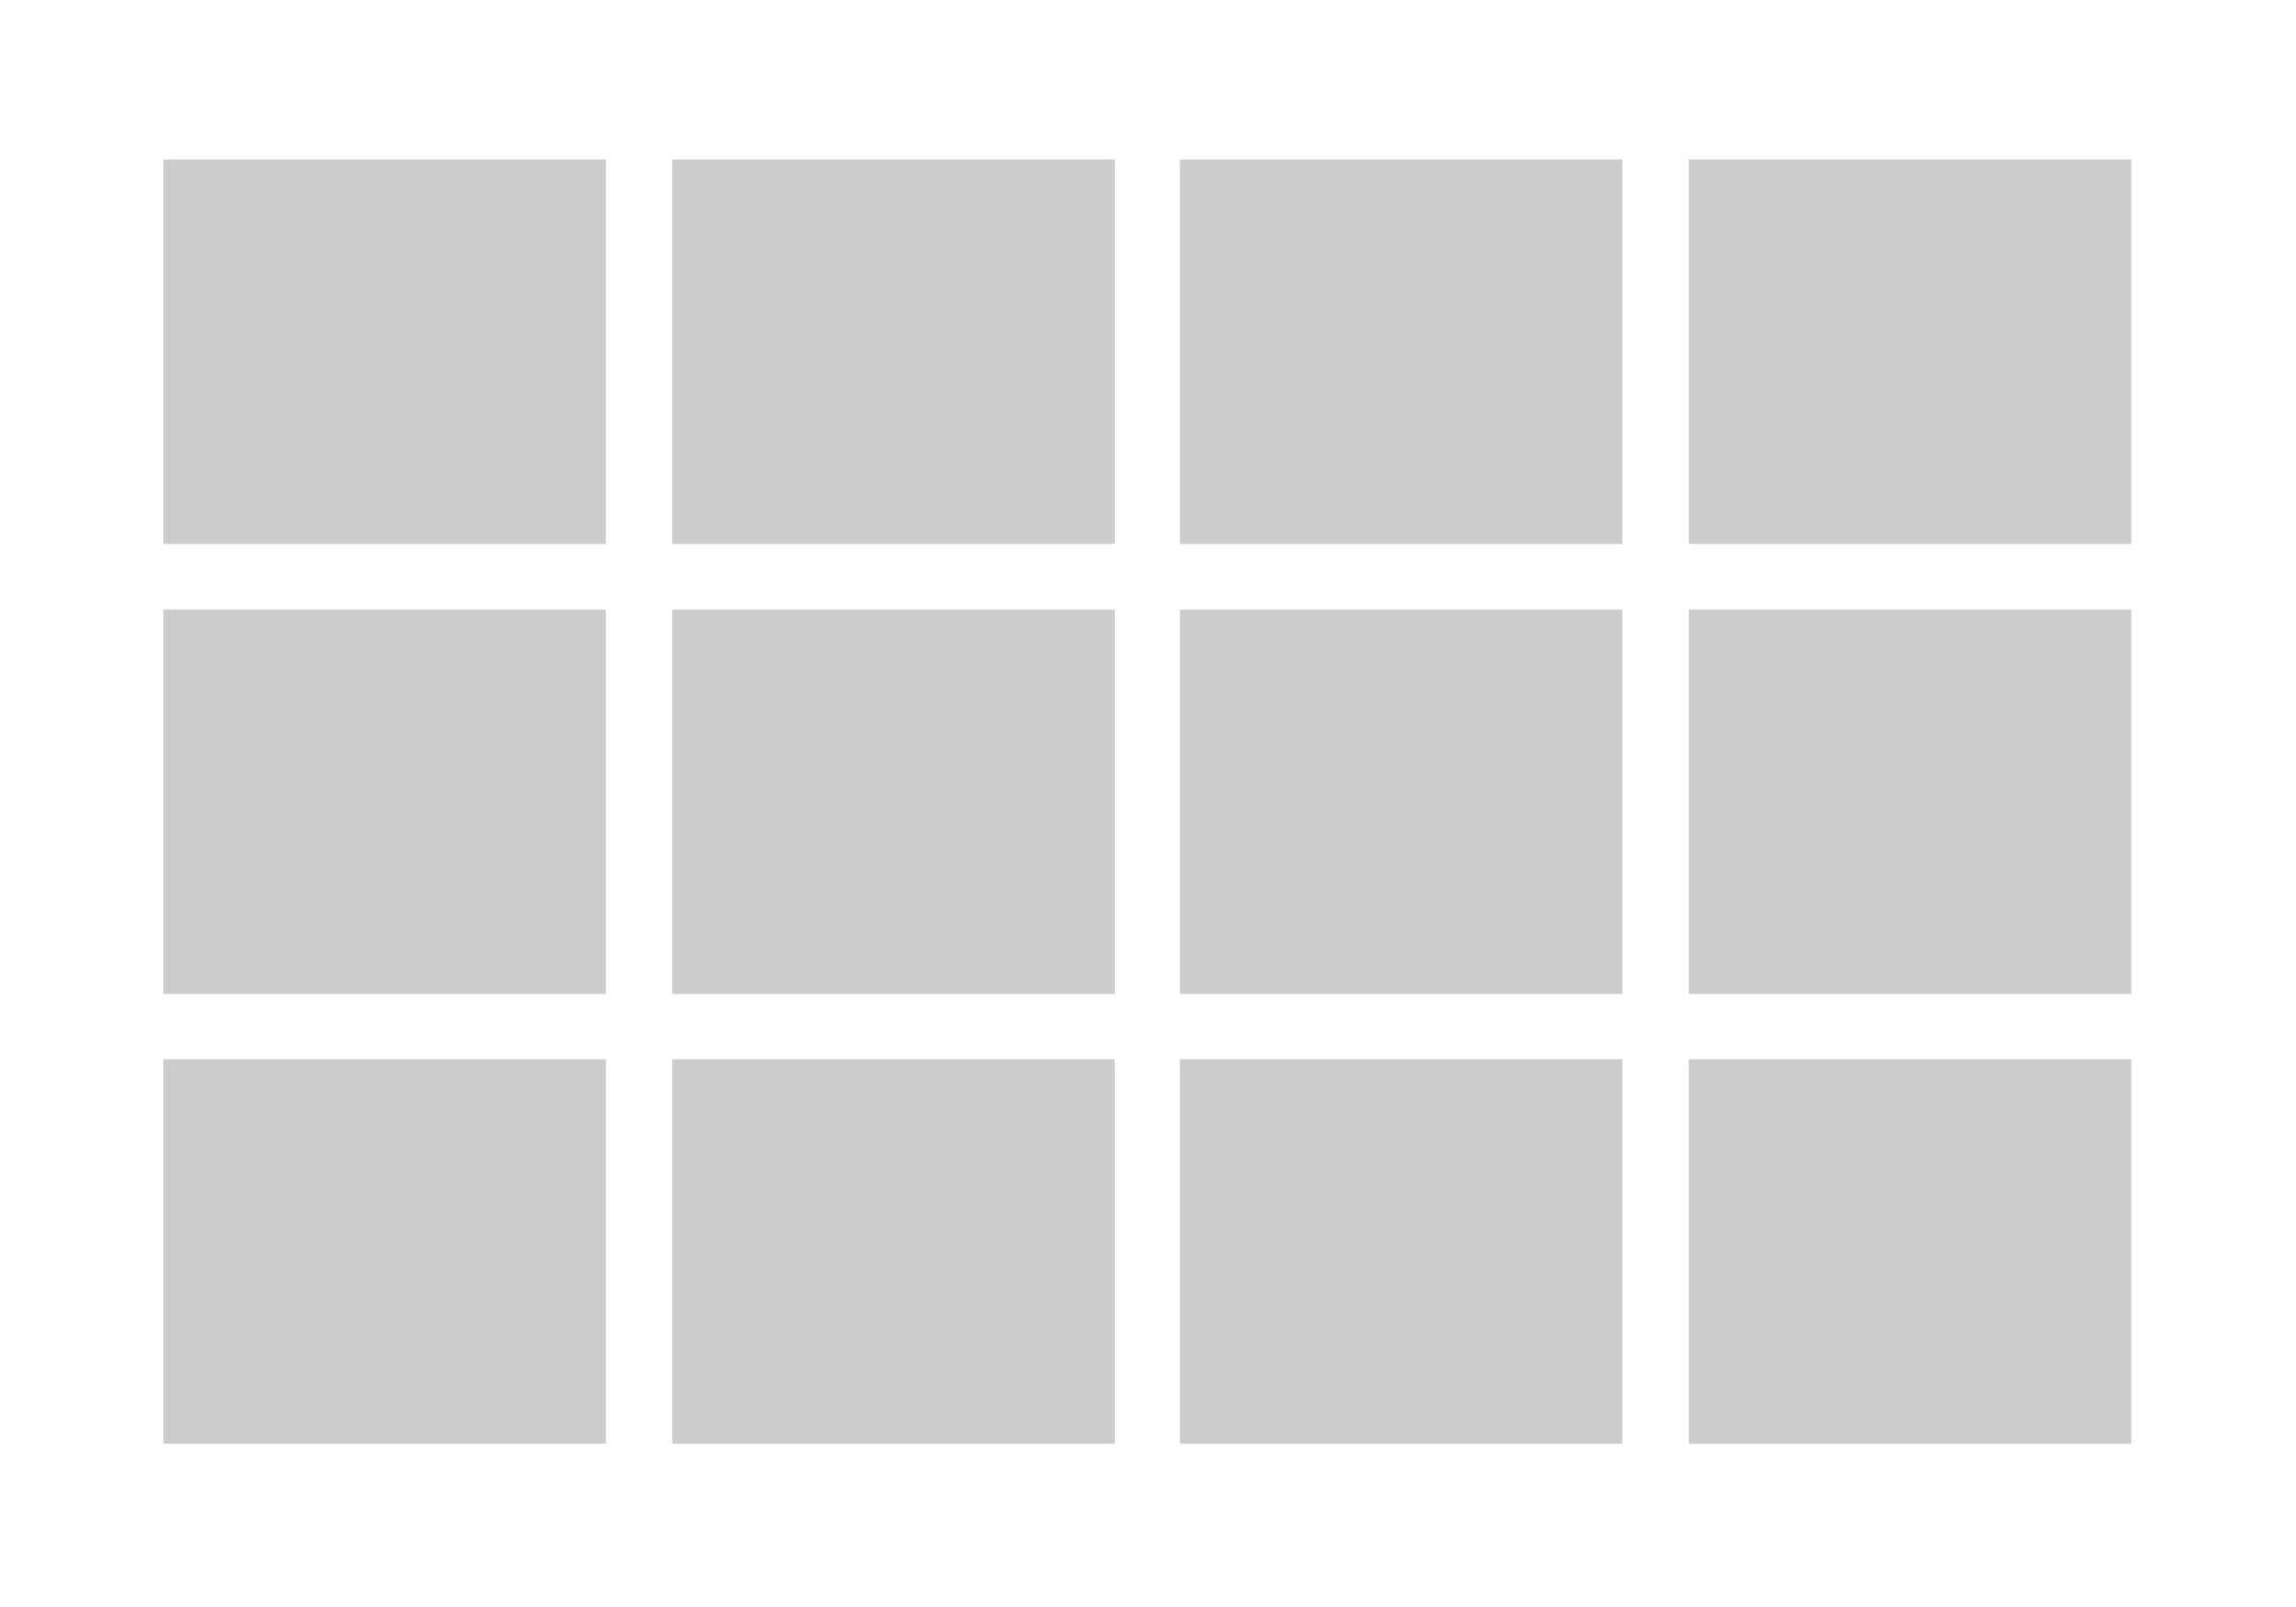 <?xml version="1.0" encoding="utf-8"?>
<!-- Generator: Adobe Illustrator 28.0.0, SVG Export Plug-In . SVG Version: 6.00 Build 0)  -->
<svg version="1.1" id="Layer_1" xmlns="http://www.w3.org/2000/svg" xmlns:xlink="http://www.w3.org/1999/xlink" x="0px" y="0px"
	 viewBox="0 0 850.4 595.3" style="enable-background:new 0 0 850.4 595.3;" xml:space="preserve">
<style type="text/css">
	.st0{fill:#FFFFFF;}
	.st1{fill:#CCCCCC;}
</style>
<rect y="0" class="st0" width="850.4" height="595.3"/>
<rect x="60.5" y="59.1" class="st1" width="163.9" height="142.4"/>
<rect x="249" y="59.1" class="st1" width="163.9" height="142.4"/>
<rect x="437" y="59.1" class="st1" width="163.9" height="142.4"/>
<rect x="625.5" y="59.1" class="st1" width="163.9" height="142.4"/>
<rect x="60.5" y="225.8" class="st1" width="163.9" height="142.4"/>
<rect x="249" y="225.8" class="st1" width="163.9" height="142.4"/>
<rect x="437" y="225.8" class="st1" width="163.9" height="142.4"/>
<rect x="625.5" y="225.8" class="st1" width="163.9" height="142.4"/>
<rect x="60.5" y="392.4" class="st1" width="163.9" height="142.4"/>
<rect x="249" y="392.4" class="st1" width="163.9" height="142.4"/>
<rect x="437" y="392.4" class="st1" width="163.9" height="142.4"/>
<rect x="625.5" y="392.4" class="st1" width="163.9" height="142.4"/>
</svg>
